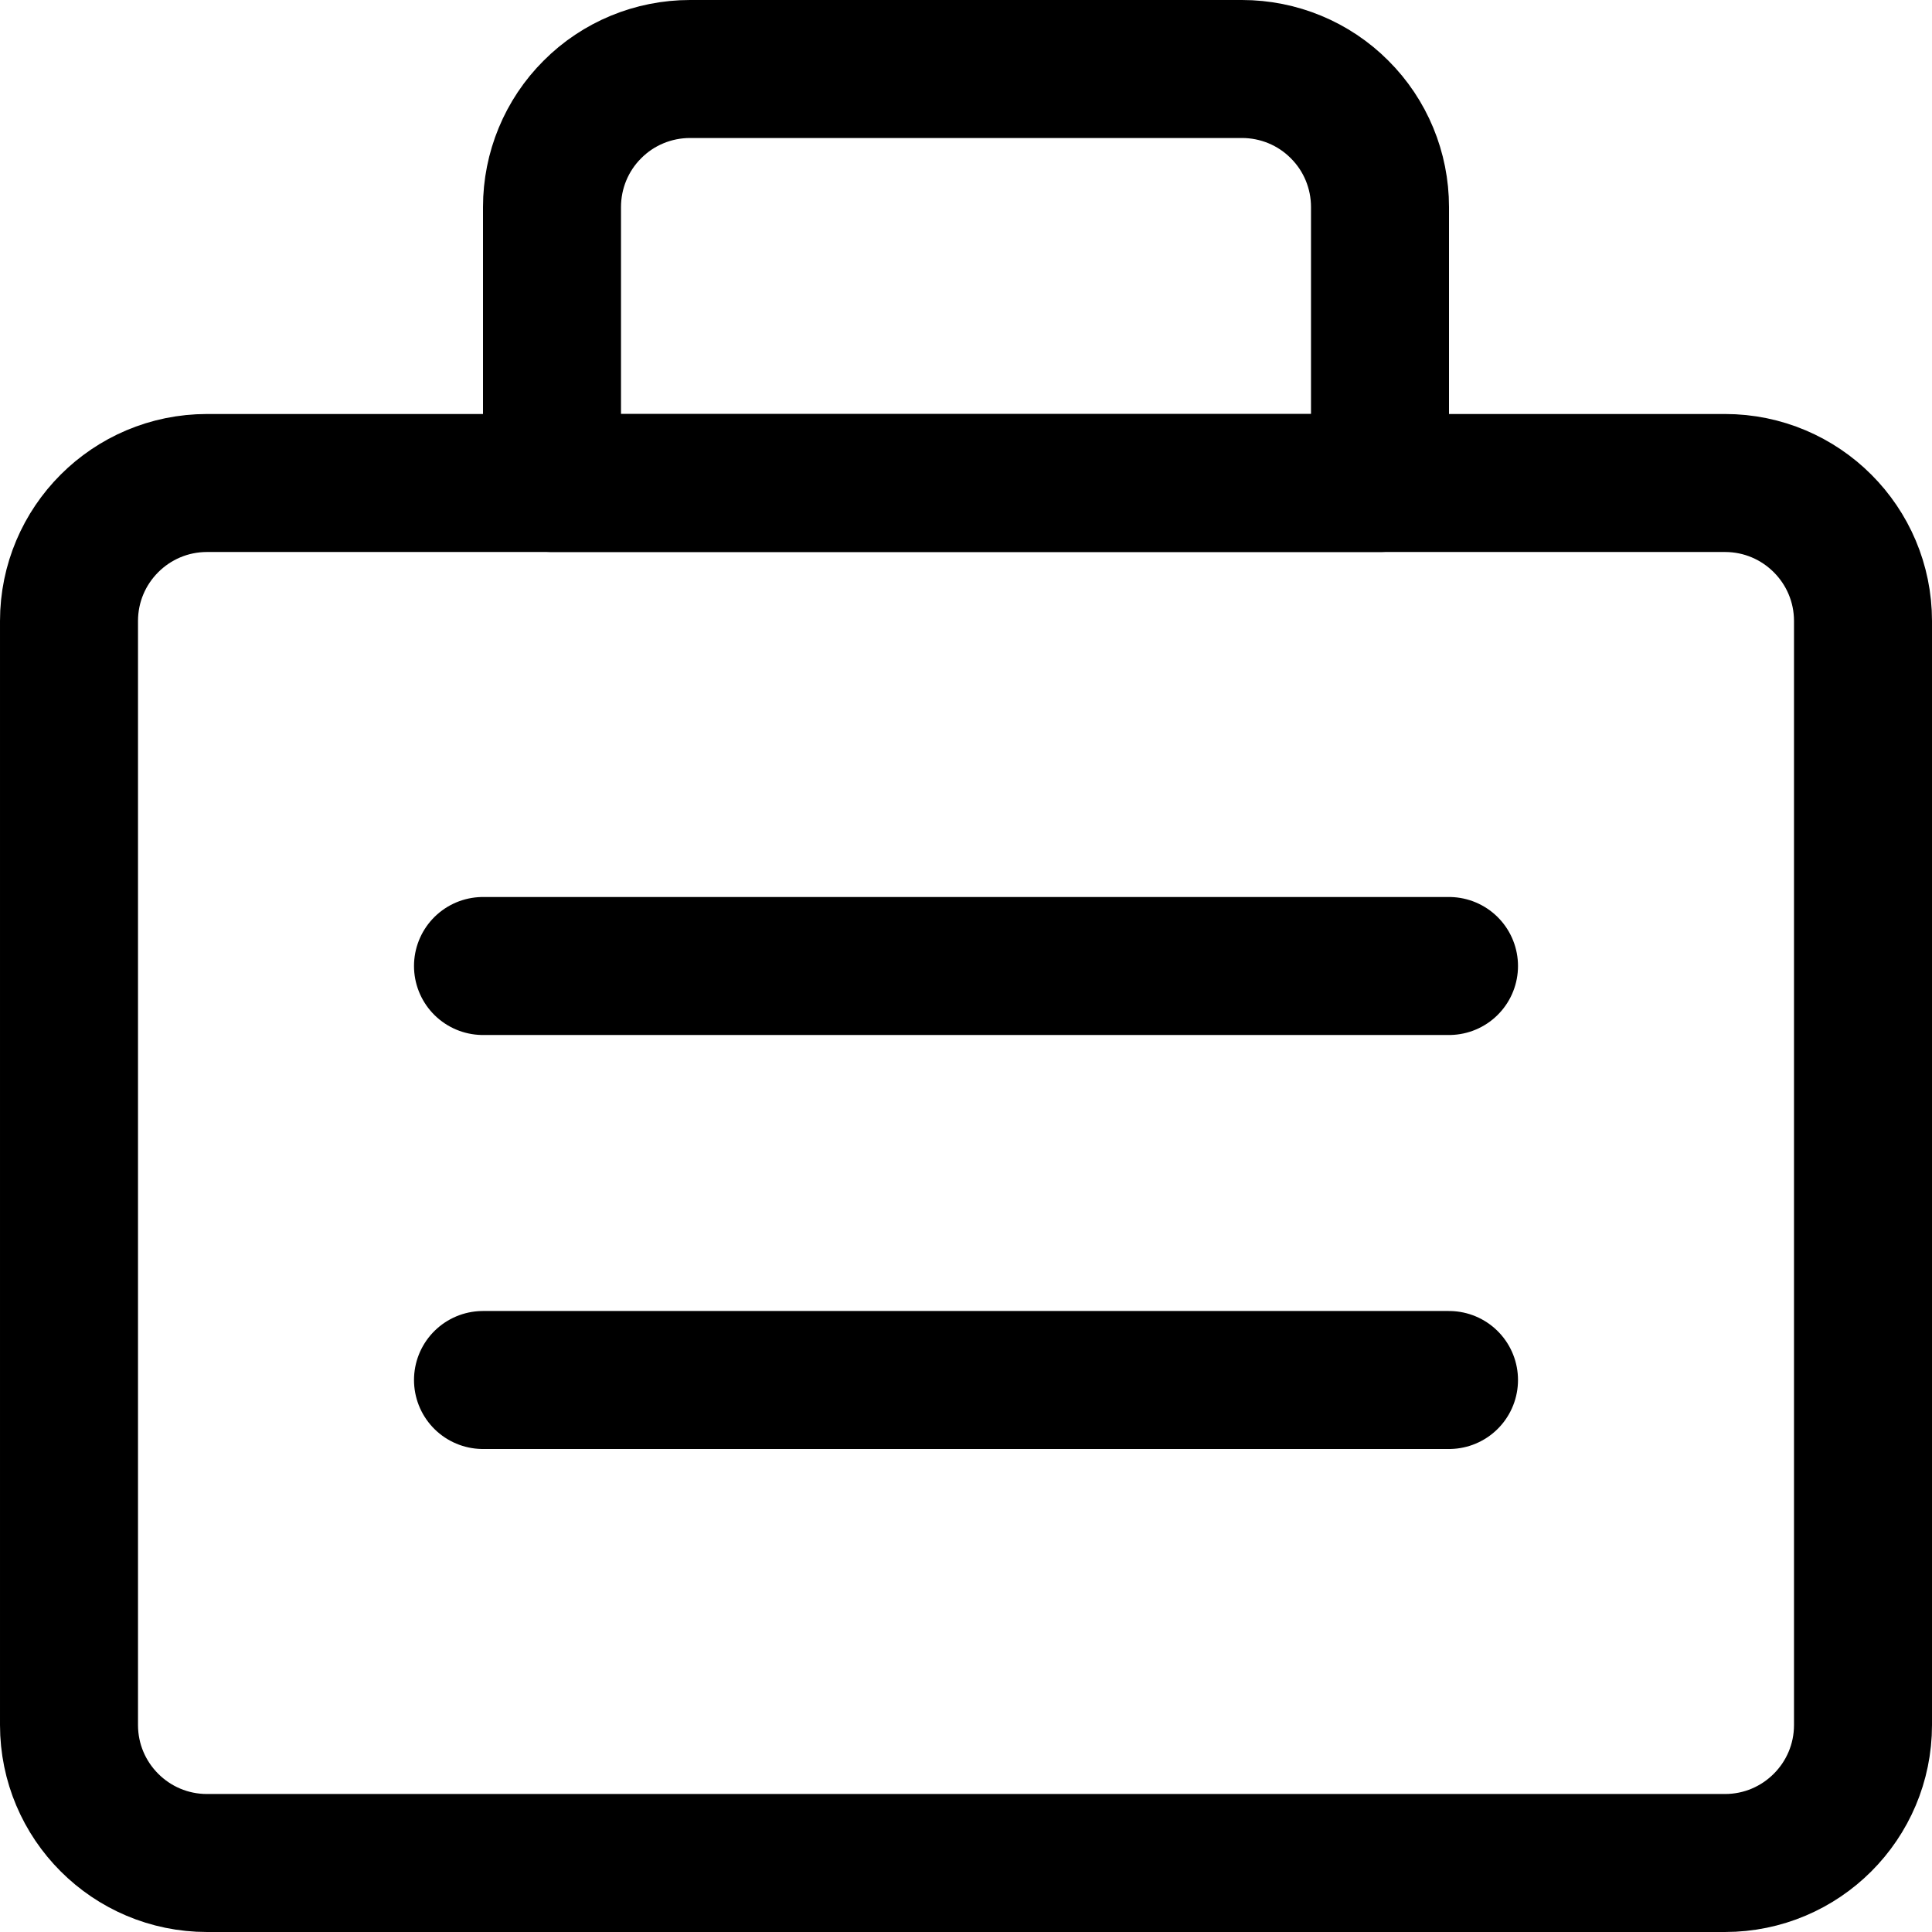 <svg xmlns="http://www.w3.org/2000/svg" fill="none" viewBox="0 0 14 14" id="Bag-Suitcase-1--Streamline-Core"><desc>Bag Suitcase 1 Streamline Icon: https://streamlinehq.com</desc><g id="bag-suitcase-1--product-business-briefcase"><path id="Vector" stroke="#000000" stroke-linecap="round" stroke-linejoin="round" d="M12.5 3.5h-11c-0.552 0 -1 0.448 -1 1v8c0 0.552 0.448 1 1 1h11c0.552 0 1 -0.448 1 -1v-8c0 -0.552 -0.448 -1 -1 -1Z" stroke-width="1"></path><path id="Vector_2" stroke="#000000" stroke-linecap="round" stroke-linejoin="round" d="M5 0.5h4c0.265 0 0.52 0.105 0.707 0.293C9.895 0.98 10 1.235 10 1.5v2H4v-2c0 -0.265 0.105 -0.52 0.293 -0.707C4.48 0.605 4.735 0.5 5 0.5Z" stroke-width="1"></path><path id="Vector_3" stroke="#000000" stroke-linecap="round" stroke-linejoin="round" d="M3.5 7h7" stroke-width="1"></path><path id="Vector_4" stroke="#000000" stroke-linecap="round" stroke-linejoin="round" d="M3.5 10h7" stroke-width="1"></path></g></svg>